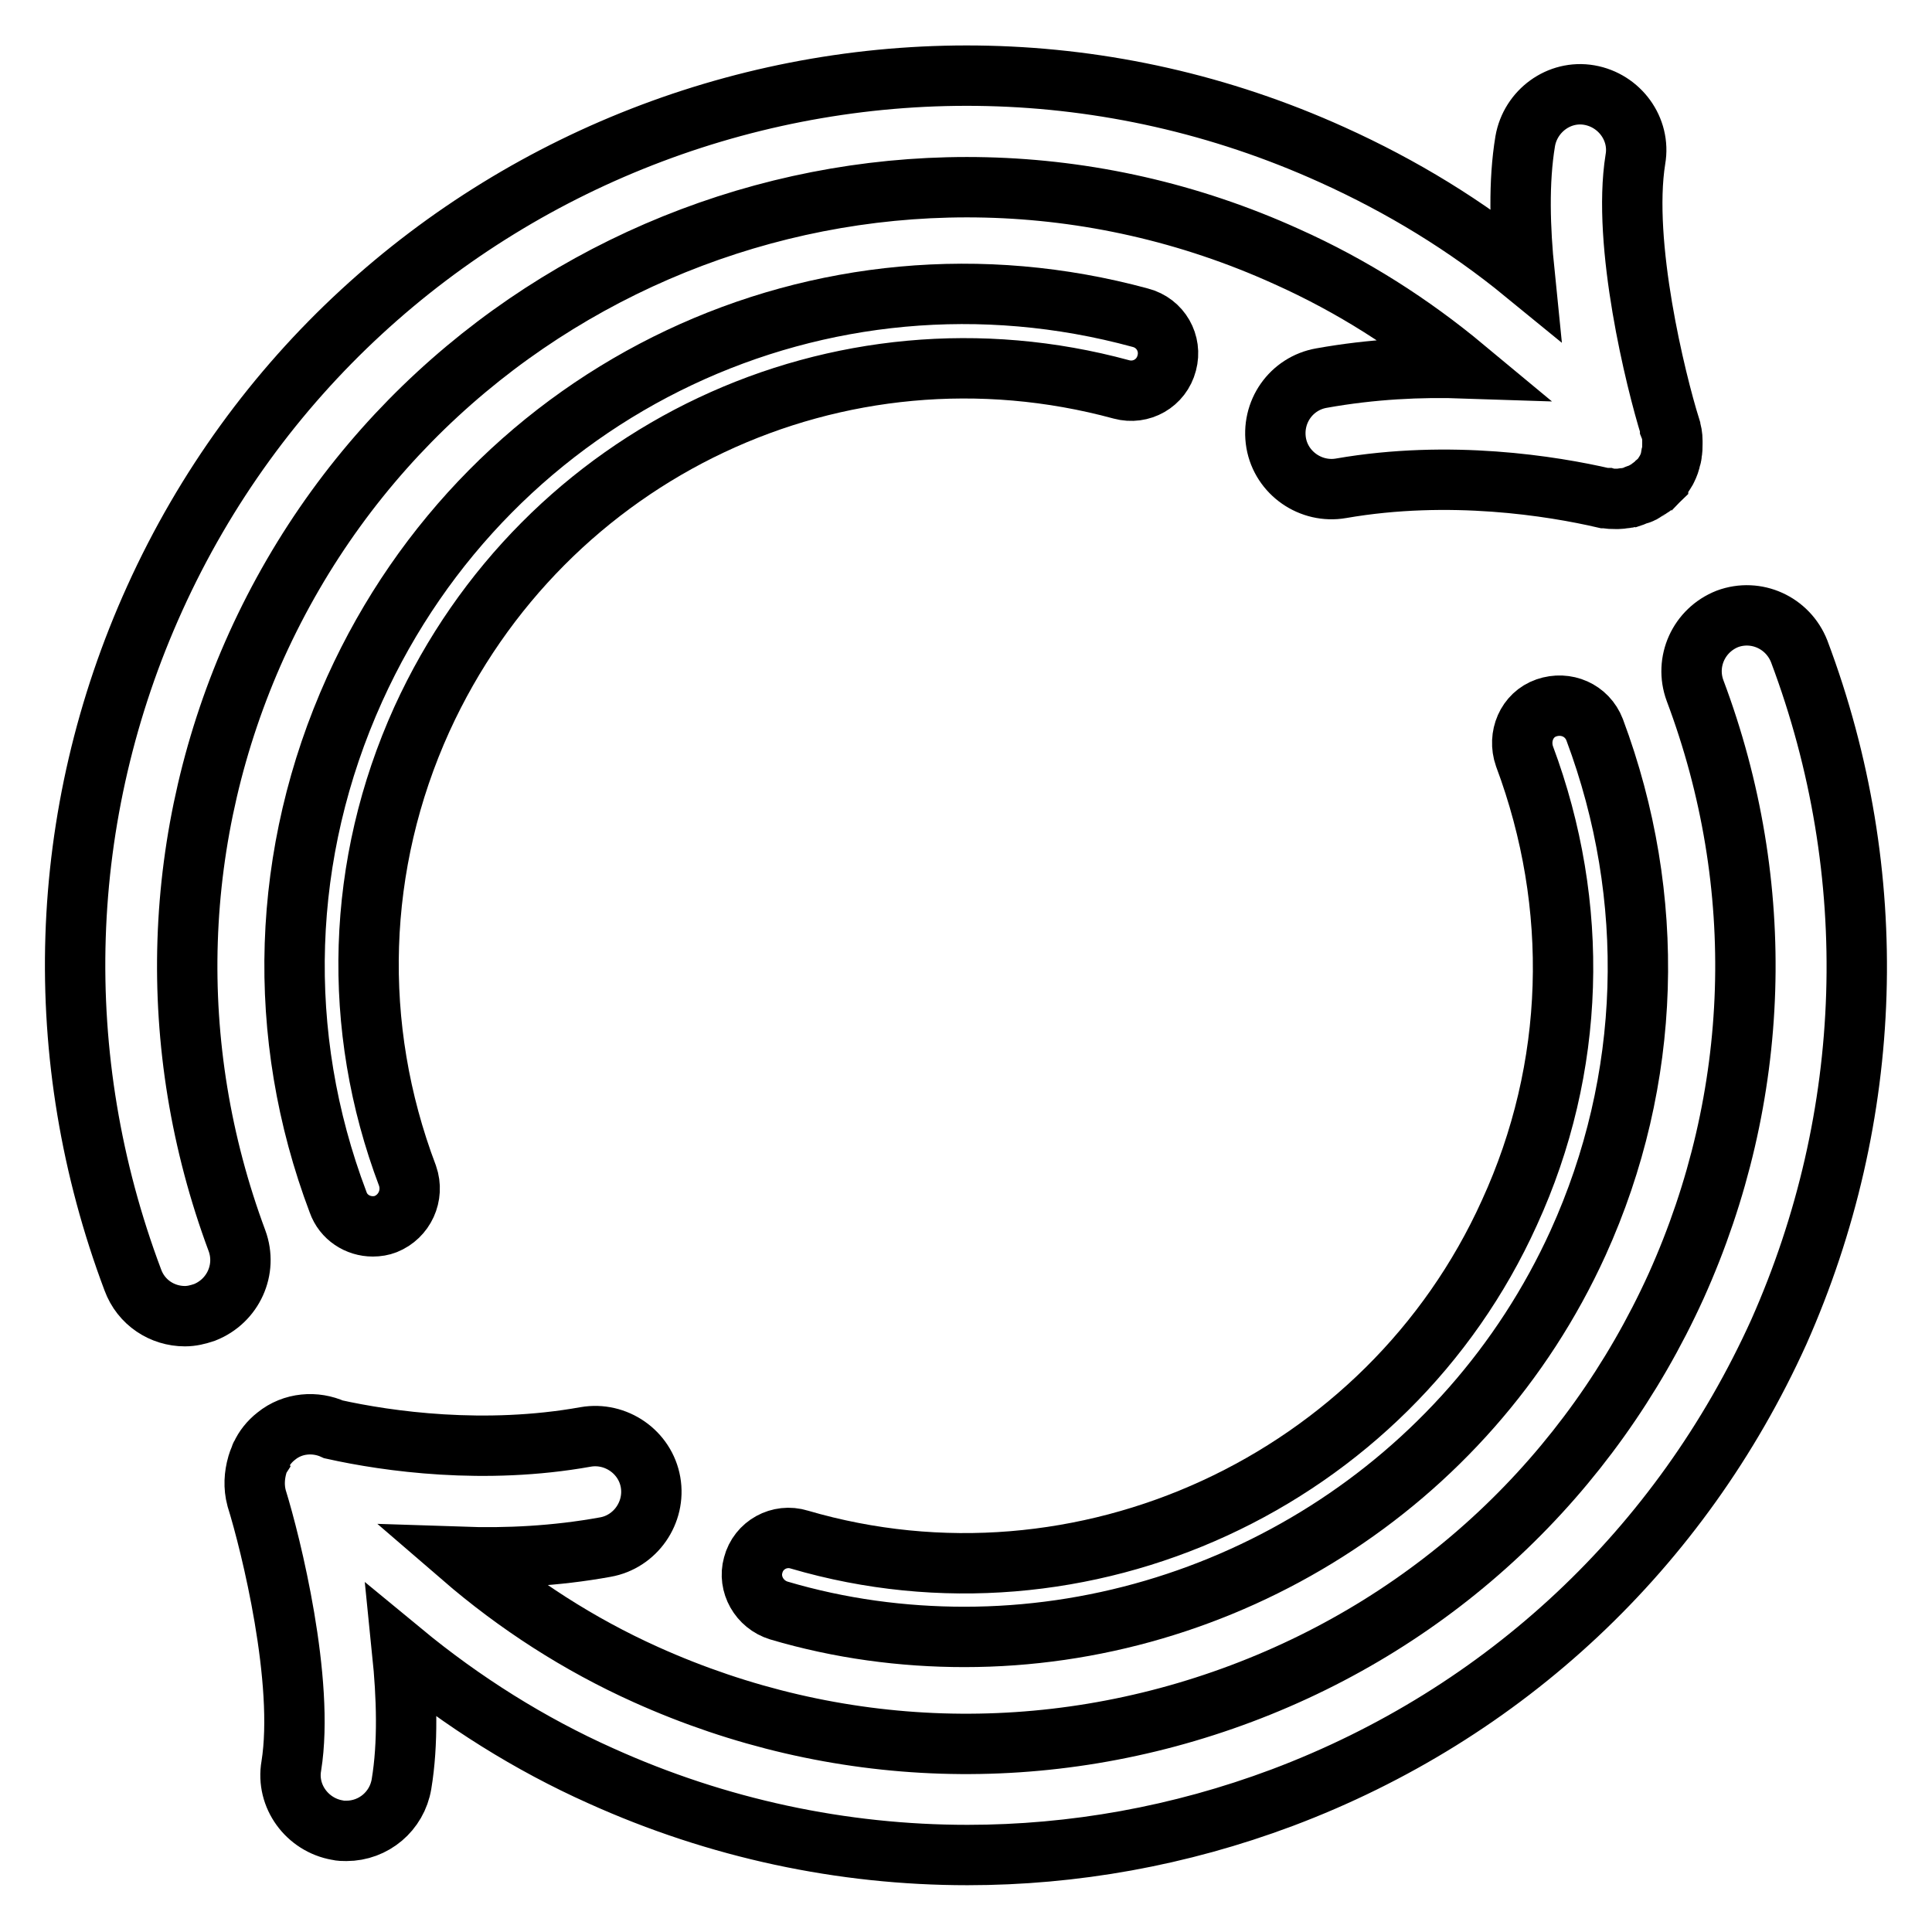 <?xml version="1.0" encoding="utf-8"?>
<!-- Svg Vector Icons : http://www.onlinewebfonts.com/icon -->
<!DOCTYPE svg PUBLIC "-//W3C//DTD SVG 1.1//EN" "http://www.w3.org/Graphics/SVG/1.1/DTD/svg11.dtd">
<svg version="1.1" xmlns="http://www.w3.org/2000/svg" xmlns:xlink="http://www.w3.org/1999/xlink" x="0px" y="0px" viewBox="0 0 256 256" enable-background="new 0 0 256 256" xml:space="preserve">
<g> <path stroke-width="8" fill-opacity="0" stroke="#000000"  d="M238.4,86.3c-1.5-3.8-5.7-5.7-9.5-4.3c-3.8,1.5-5.7,5.7-4.3,9.5c9.7,25.8,8.8,53.8-2.5,78.9 c-11.4,25.1-31.8,44.3-57.6,54c-25.8,9.7-53.8,8.8-78.9-2.5c-8.9-4-17.1-9.3-24.4-15.6c5.9,0.2,12.4-0.1,19-1.3 c4-0.7,6.7-4.6,6-8.6c-0.7-4-4.6-6.7-8.6-6c-13.4,2.4-26.2,0.6-33.4-1c-2.4-1.1-5.4-0.9-7.6,0.9c-0.9,0.7-1.6,1.6-2,2.5 c-0.1,0.1-0.1,0.2-0.1,0.3c-0.2,0.3-0.3,0.7-0.4,1c-0.4,1.4-0.5,2.9-0.1,4.4c1.9,6.1,6.4,24.3,4.6,35.5c-0.7,4,2.1,7.8,6.1,8.5 c0.4,0.1,0.8,0.1,1.2,0.1c3.6,0,6.7-2.6,7.3-6.2c0.9-5.4,0.7-11.6,0.1-17.5c8,6.6,16.9,12.2,26.3,16.4c15.5,7,32,10.5,48.6,10.5 c14,0,28.1-2.5,41.7-7.6c29.5-11.1,52.8-33,65.8-61.7C248.4,147.9,249.5,115.8,238.4,86.3z M34,85.5C57.5,33.6,118.7,10.5,170.5,34 c8.7,3.9,16.5,8.9,23.6,14.8c-5.9-0.2-12.3,0.1-19,1.3c-4,0.7-6.7,4.5-6,8.6c0.7,4,4.6,6.7,8.6,6c14.4-2.5,28-0.3,34.9,1.3 c0.1,0,0.2,0,0.3,0c0.3,0.1,0.7,0.1,1.1,0.1c0.1,0,0.2,0,0.3,0s0.2,0,0.2,0c0.3,0,0.6-0.1,0.9-0.1c0.2,0,0.4-0.1,0.6-0.1 c0.3-0.1,0.6-0.2,0.8-0.3c0.2-0.1,0.4-0.1,0.6-0.2c0.3-0.1,0.5-0.3,0.7-0.4c0.2-0.1,0.4-0.2,0.6-0.4c0.1-0.1,0.1-0.1,0.2-0.1 c0.2-0.1,0.3-0.3,0.4-0.4c0.1-0.1,0.3-0.2,0.4-0.3c0-0.1,0.1-0.1,0.1-0.1c0.4-0.4,0.7-0.9,1-1.4l0.1-0.2c0.2-0.4,0.4-0.9,0.5-1.5 c0.1-0.2,0.1-0.3,0.1-0.5c0.1-0.4,0.1-0.9,0.1-1.3v-0.4c0-0.6-0.1-1.2-0.3-1.7v-0.1c-1.9-6.1-6.4-24.3-4.6-35.5 c0.7-4-2.1-7.8-6.1-8.5c-4-0.7-7.8,2.1-8.5,6.1c-0.9,5.4-0.7,11.6-0.1,17.5c-7.7-6.3-16.2-11.5-25.5-15.7 c-59.2-26.8-129.2-0.4-156,58.8c-13,28.7-14,60.8-2.9,90.3c1.1,3,3.9,4.8,6.9,4.8c0.9,0,1.7-0.2,2.6-0.5c3.8-1.5,5.7-5.7,4.3-9.5 C21.8,138.6,22.7,110.5,34,85.5z"/> <path stroke-width="8" fill-opacity="0" stroke="#000000"  d="M103.2,213.4c8.1,2.4,16.4,3.5,24.6,3.5c34.2,0,66.6-19.9,81.3-52.2c9.8-21.6,10.5-45.8,2.2-68 c-1-2.6-3.8-3.8-6.4-2.9c-2.6,0.9-3.8,3.8-2.9,6.4c7.4,19.8,6.8,41.3-2,60.5c-16.1,35.6-56.6,54.3-94.1,43.3 c-2.6-0.8-5.4,0.7-6.1,3.4C99.1,209.9,100.6,212.6,103.2,213.4z M148.6,51.6c2.6,0.7,5.3-0.8,6-3.5c0.7-2.6-0.8-5.3-3.5-6 C108.9,30.6,65.1,51.3,47,91.3c-9.8,21.7-10.6,45.8-2.2,68c0.7,2,2.6,3.2,4.6,3.2c0.6,0,1.2-0.1,1.7-0.3c2.5-1,3.8-3.8,2.9-6.4 c-7.5-19.8-6.8-41.3,1.9-60.5C72.1,59.8,111.1,41.4,148.6,51.6L148.6,51.6z"/></g>
</svg>